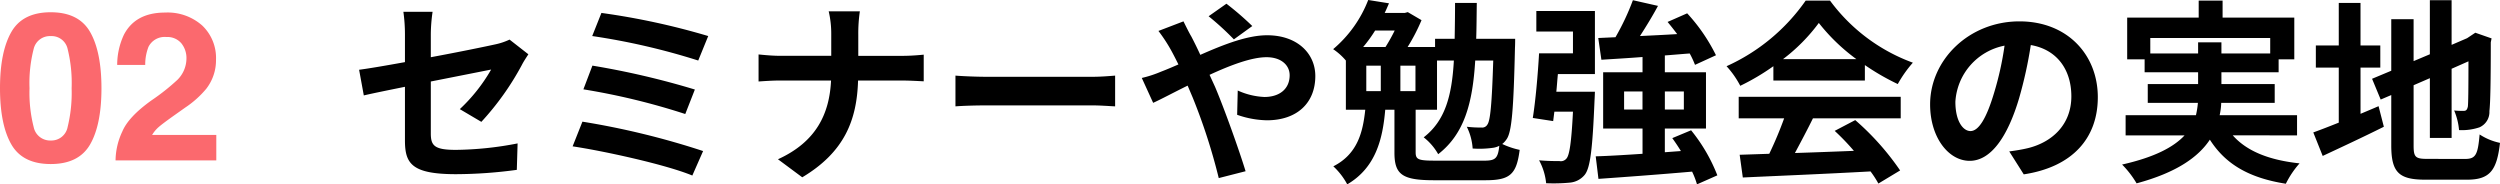<svg xmlns="http://www.w3.org/2000/svg" width="421.114" height="31.053"><path data-name="パス 269" d="M4.973 14.866a23.341 23.341 0 00.7 6.537 2.821 2.821 0 002.872 2.264 2.782 2.782 0 002.845-2.264 24.186 24.186 0 00.675-6.537 23.916 23.916 0 00-.675-6.631 2.758 2.758 0 00-2.845-2.153 2.8 2.8 0 00-2.871 2.153 23.082 23.082 0 00-.701 6.631zm3.572-12.8q4.734 0 6.639 3.333t1.906 9.468q0 6.135-1.906 9.451t-6.639 3.314q-4.739 0-6.639-3.315T0 14.866q0-6.135 1.906-9.468t6.639-3.332zm10.92 24.951a11.644 11.644 0 011.141-4.871q1.042-2.478 4.922-5.247a36.094 36.094 0 004.358-3.452 5.1 5.1 0 001.52-3.554 3.938 3.938 0 00-.872-2.615 3.07 3.07 0 00-2.5-1.042 3.043 3.043 0 00-3.025 1.658 8.222 8.222 0 00-.547 3.042h-4.723a11.972 11.972 0 011.145-5.11q1.948-3.709 6.922-3.709a8.777 8.777 0 016.255 2.179 7.534 7.534 0 012.324 5.768 7.808 7.808 0 01-1.641 4.888 16.345 16.345 0 01-3.538 3.165l-1.948 1.38q-1.829 1.3-2.5 1.88a5.509 5.509 0 00-1.136 1.35h10.813v4.29z" fill="#fb696e"/><path data-name="パス 270" d="M81.082 20.526a46.4 46.4 0 006.831-9.6c.3-.594.792-1.32 1.089-1.782l-3.168-2.475a10.768 10.768 0 01-2.343.792c-1.485.33-6.105 1.287-10.923 2.178V5.745a27.162 27.162 0 01.3-3.762h-4.92a27.663 27.663 0 01.264 3.762v4.719c-3.267.594-6.171 1.089-7.722 1.287l.792 4.323c1.386-.33 3.993-.858 6.93-1.452v9.009c0 3.894 1.089 5.709 8.613 5.709a77.57 77.57 0 0010.23-.729l.132-4.455a56.7 56.7 0 01-10.428 1.089c-3.6 0-4.191-.726-4.191-2.772v-8.745c4.686-.924 9.138-1.811 10.164-2.011a28.665 28.665 0 01-5.28 6.666zm20.224-18.348l-1.551 3.894a113.211 113.211 0 0117.858 4.125l1.683-4.125a120.512 120.512 0 00-17.99-3.894zm-1.518 8.877l-1.518 3.993a114.732 114.732 0 0117.16 4.158l1.617-4.125a136.039 136.039 0 00-17.254-4.026zm-1.682 9.438l-1.65 4.158c5.28.792 15.708 3.069 20.163 4.917l1.815-4.125a132.827 132.827 0 00-20.328-4.95zm46.468-11.088v-3.6a25.741 25.741 0 01.264-3.894h-5.247a16.488 16.488 0 01.429 3.861v3.63h-8.58c-1.32 0-2.673-.132-3.663-.231v4.554c1.023-.066 2.343-.165 3.795-.165h8.415c-.264 5.577-2.475 10.329-8.943 13.266l4.092 3.039c7.128-4.257 9.207-9.669 9.4-16.3h7.43c1.32 0 2.937.1 3.63.132v-4.49c-.693.066-2.079.2-3.6.2zm16.368 8.512c1.221-.1 3.432-.165 5.313-.165h17.721c1.386 0 3.069.132 3.861.165v-5.181c-.858.066-2.343.2-3.861.2h-17.721c-1.716 0-4.125-.1-5.313-.2zm50-13.53a49.9 49.9 0 00-4.356-3.762l-3 2.112a47.218 47.218 0 014.257 3.894zm-15.807.825a27.1 27.1 0 011.914 2.871c.495.858.957 1.782 1.452 2.772-.99.429-1.98.858-2.937 1.221a19.452 19.452 0 01-3.234 1.056l1.914 4.191c1.386-.627 3.465-1.749 5.808-2.9l.854 2.011a98.456 98.456 0 014.388 13.563l4.521-1.155c-1.122-3.663-3.63-10.659-5.148-14.223l-.924-2.013c3.5-1.617 7.062-2.97 9.6-2.97 2.475 0 3.894 1.353 3.894 3.036 0 2.343-1.749 3.663-4.257 3.663a12.071 12.071 0 01-4.488-1.089l-.1 4.092a15.805 15.805 0 005.016.924c5.016 0 8.151-2.871 8.151-7.458 0-3.795-3.036-6.864-8.118-6.864-3.333 0-7.293 1.551-11.253 3.3a67.357 67.357 0 00-1.518-3.1c-.363-.594-1.023-1.947-1.32-2.541zm46.558 21.848c-2.805 0-3.234-.2-3.234-1.419V18.48h3.6v-8.283h2.838c-.33 5.907-1.452 10.131-5.082 12.936a9.553 9.553 0 012.442 2.838c4.422-3.432 5.808-8.646 6.237-15.774h3.036c-.231 7.359-.495 10.131-.99 10.791a1 1 0 01-.99.495 19.252 19.252 0 01-2.475-.132 9.622 9.622 0 01.987 3.666 16.136 16.136 0 003.5-.132 3.182 3.182 0 00.99-.33c-.231 2.145-.66 2.508-2.574 2.508zm-6.765-21.912a28.374 28.374 0 01-1.551 2.772h-3.762a22.735 22.735 0 002.013-2.772zm3.5 10.2h-2.541v-4.29h2.541zm-8.283 0v-4.29h2.442v4.29zm18.513-8.811c.066-1.914.066-3.927.1-6.039h-3.663c0 2.145-.033 4.158-.066 6.039h-3.3v1.38h-4.623a31.241 31.241 0 002.343-4.521l-2.31-1.353-.495.132h-3.4c.264-.528.495-1.089.726-1.617l-3.5-.561a20.49 20.49 0 01-5.907 8.283 10.408 10.408 0 012.143 1.917v8.283h3.267c-.4 3.762-1.287 7.458-5.379 9.537a11.52 11.52 0 012.343 3.036c4.785-2.805 5.973-7.59 6.4-12.573h1.551v7.227c0 3.7 1.32 4.653 6.666 4.653h8.652c4.125 0 5.247-.957 5.775-5.115a13.4 13.4 0 01-2.937-.99 3.4 3.4 0 00.726-.792c.891-1.221 1.188-5.115 1.419-15.411.033-.462.033-1.518.033-1.518zm10.129-1.22h6.171V8.98h-5.709c-.2 3.564-.594 8.019-1.056 10.89l3.432.528.2-1.584h3.135c-.264 5.214-.594 7.392-1.122 7.92a1.213 1.213 0 01-1.155.4c-.66 0-2.013 0-3.432-.132a10.111 10.111 0 011.188 3.861 28.746 28.746 0 003.993-.1 3.635 3.635 0 002.508-1.32c.957-1.188 1.32-4.521 1.65-12.507.033-.495.066-1.485.066-1.485h-6.5c.1-.957.165-1.98.264-2.97h6.237V1.848h-9.867zm14.784 13.13v-3.036h3.1v3.036zm10.065-3.036v3.036h-3.2v-3.036zm5.643 14.124a28.178 28.178 0 00-4.422-7.59l-3.168 1.32c.495.693.99 1.419 1.452 2.178l-2.706.2v-3.995h6.93v-9.471h-6.93V9.339c1.386-.1 2.772-.231 4.191-.33a15.771 15.771 0 01.891 1.914l3.531-1.617a29.747 29.747 0 00-4.851-7.062l-3.3 1.452a55.39 55.39 0 011.617 2.046c-2.145.132-4.257.231-6.27.33 1.023-1.584 2.112-3.366 3.036-5.082l-4.224-.957a40.675 40.675 0 01-2.937 6.237l-2.9.132.528 3.663c2.013-.132 4.389-.264 6.93-.462v2.574h-6.633v9.471h6.633v4.257c-2.97.2-5.709.363-7.887.429l.462 3.795c4.257-.3 10.131-.726 15.774-1.221a13.967 13.967 0 01.825 2.145zm11.055-19.569a29.989 29.989 0 006.039-6.1 32.116 32.116 0 006.336 6.1zm-1.617 3.6h15.411v-2.607a39.876 39.876 0 005.544 3.2 20.339 20.339 0 012.541-3.6A30.186 30.186 0 01308.254.098h-4.092a32.551 32.551 0 01-13.332 11.055 15.33 15.33 0 012.31 3.3 38.1 38.1 0 005.577-3.3zm-5.841 6.366h7.656a63.372 63.372 0 01-2.508 5.973l-4.983.165.528 3.828c5.61-.264 13.761-.594 21.516-1.023a17.494 17.494 0 011.321 2.042l3.662-2.207a44.382 44.382 0 00-7.562-8.481l-3.46 1.815a39.331 39.331 0 013.234 3.366c-3.366.132-6.765.264-9.933.363.99-1.848 2.079-3.894 3.036-5.841h14.784v-3.63h-27.291zm39.039 2.145c-1.221 0-2.541-1.617-2.541-4.917a10.247 10.247 0 018.283-9.471 52.459 52.459 0 01-1.751 7.92c-1.318 4.422-2.638 6.468-3.991 6.468zm8.976 7.293c8.25-1.254 12.474-6.138 12.474-13 0-7.128-5.115-12.771-13.2-12.771-8.481 0-15.048 6.468-15.048 13.992 0 5.511 3.069 9.5 6.666 9.5 3.564 0 6.4-4.026 8.349-10.626a71.024 71.024 0 001.947-8.877c4.389.759 6.831 4.125 6.831 8.646 0 4.752-3.234 7.755-7.425 8.745-.858.2-1.782.363-3.036.528zm21.315-20.361V6.402h20.2v2.607h-8.217V7.128h-3.927v1.881zm24.72 13.794v-3.4h-13.035a11.2 11.2 0 00.264-2.079h9.009v-3.167h-8.976v-1.98h9.636V9.999h2.64V2.97h-12.078V.099h-4.026V2.97h-12.045v7.029h2.937v2.178h9.009v1.98h-8.481v3.168h8.448a15.12 15.12 0 01-.33 2.079h-11.847v3.4h9.933c-1.815 1.946-4.978 3.662-10.527 4.913a16.015 16.015 0 012.442 3.168c6.732-1.815 10.395-4.422 12.342-7.359 2.607 4.092 6.534 6.435 12.8 7.425a15.268 15.268 0 012.31-3.432c-5.214-.561-8.91-2.079-11.253-4.719zm10.692-11.418h3.333V7.656h-3.333V.495h-3.663v7.161h-3.861v3.729h3.861v9.273c-1.65.66-3.1 1.221-4.29 1.65l1.584 3.96c3.036-1.419 6.8-3.168 10.3-4.917l-.891-3.465c-.99.429-2.013.858-3.036 1.287zm11.253 15.378c-2.013 0-2.31-.3-2.31-2.244V14.355l2.739-1.188v10.065h3.663V11.583l2.838-1.254c0 4.686-.033 7.095-.1 7.623-.132.594-.33.726-.726.726a15.015 15.015 0 01-1.584-.066 10.772 10.772 0 01.825 3.3 9.2 9.2 0 003.432-.462 2.816 2.816 0 001.683-2.739c.165-1.353.231-5.313.231-11.583l.132-.66-2.739-.957-.693.462-.693.462-2.607 1.122V.033h-3.663v9.108l-2.739 1.155V3.234h-3.762v8.683l-3.234 1.353 1.452 3.5 1.782-.759v8.481c0 4.554 1.287 5.775 5.742 5.775h7.029c3.861 0 5.016-1.584 5.544-6.2a9.932 9.932 0 01-3.432-1.419c-.3 3.366-.627 4.125-2.442 4.125z"/></svg>